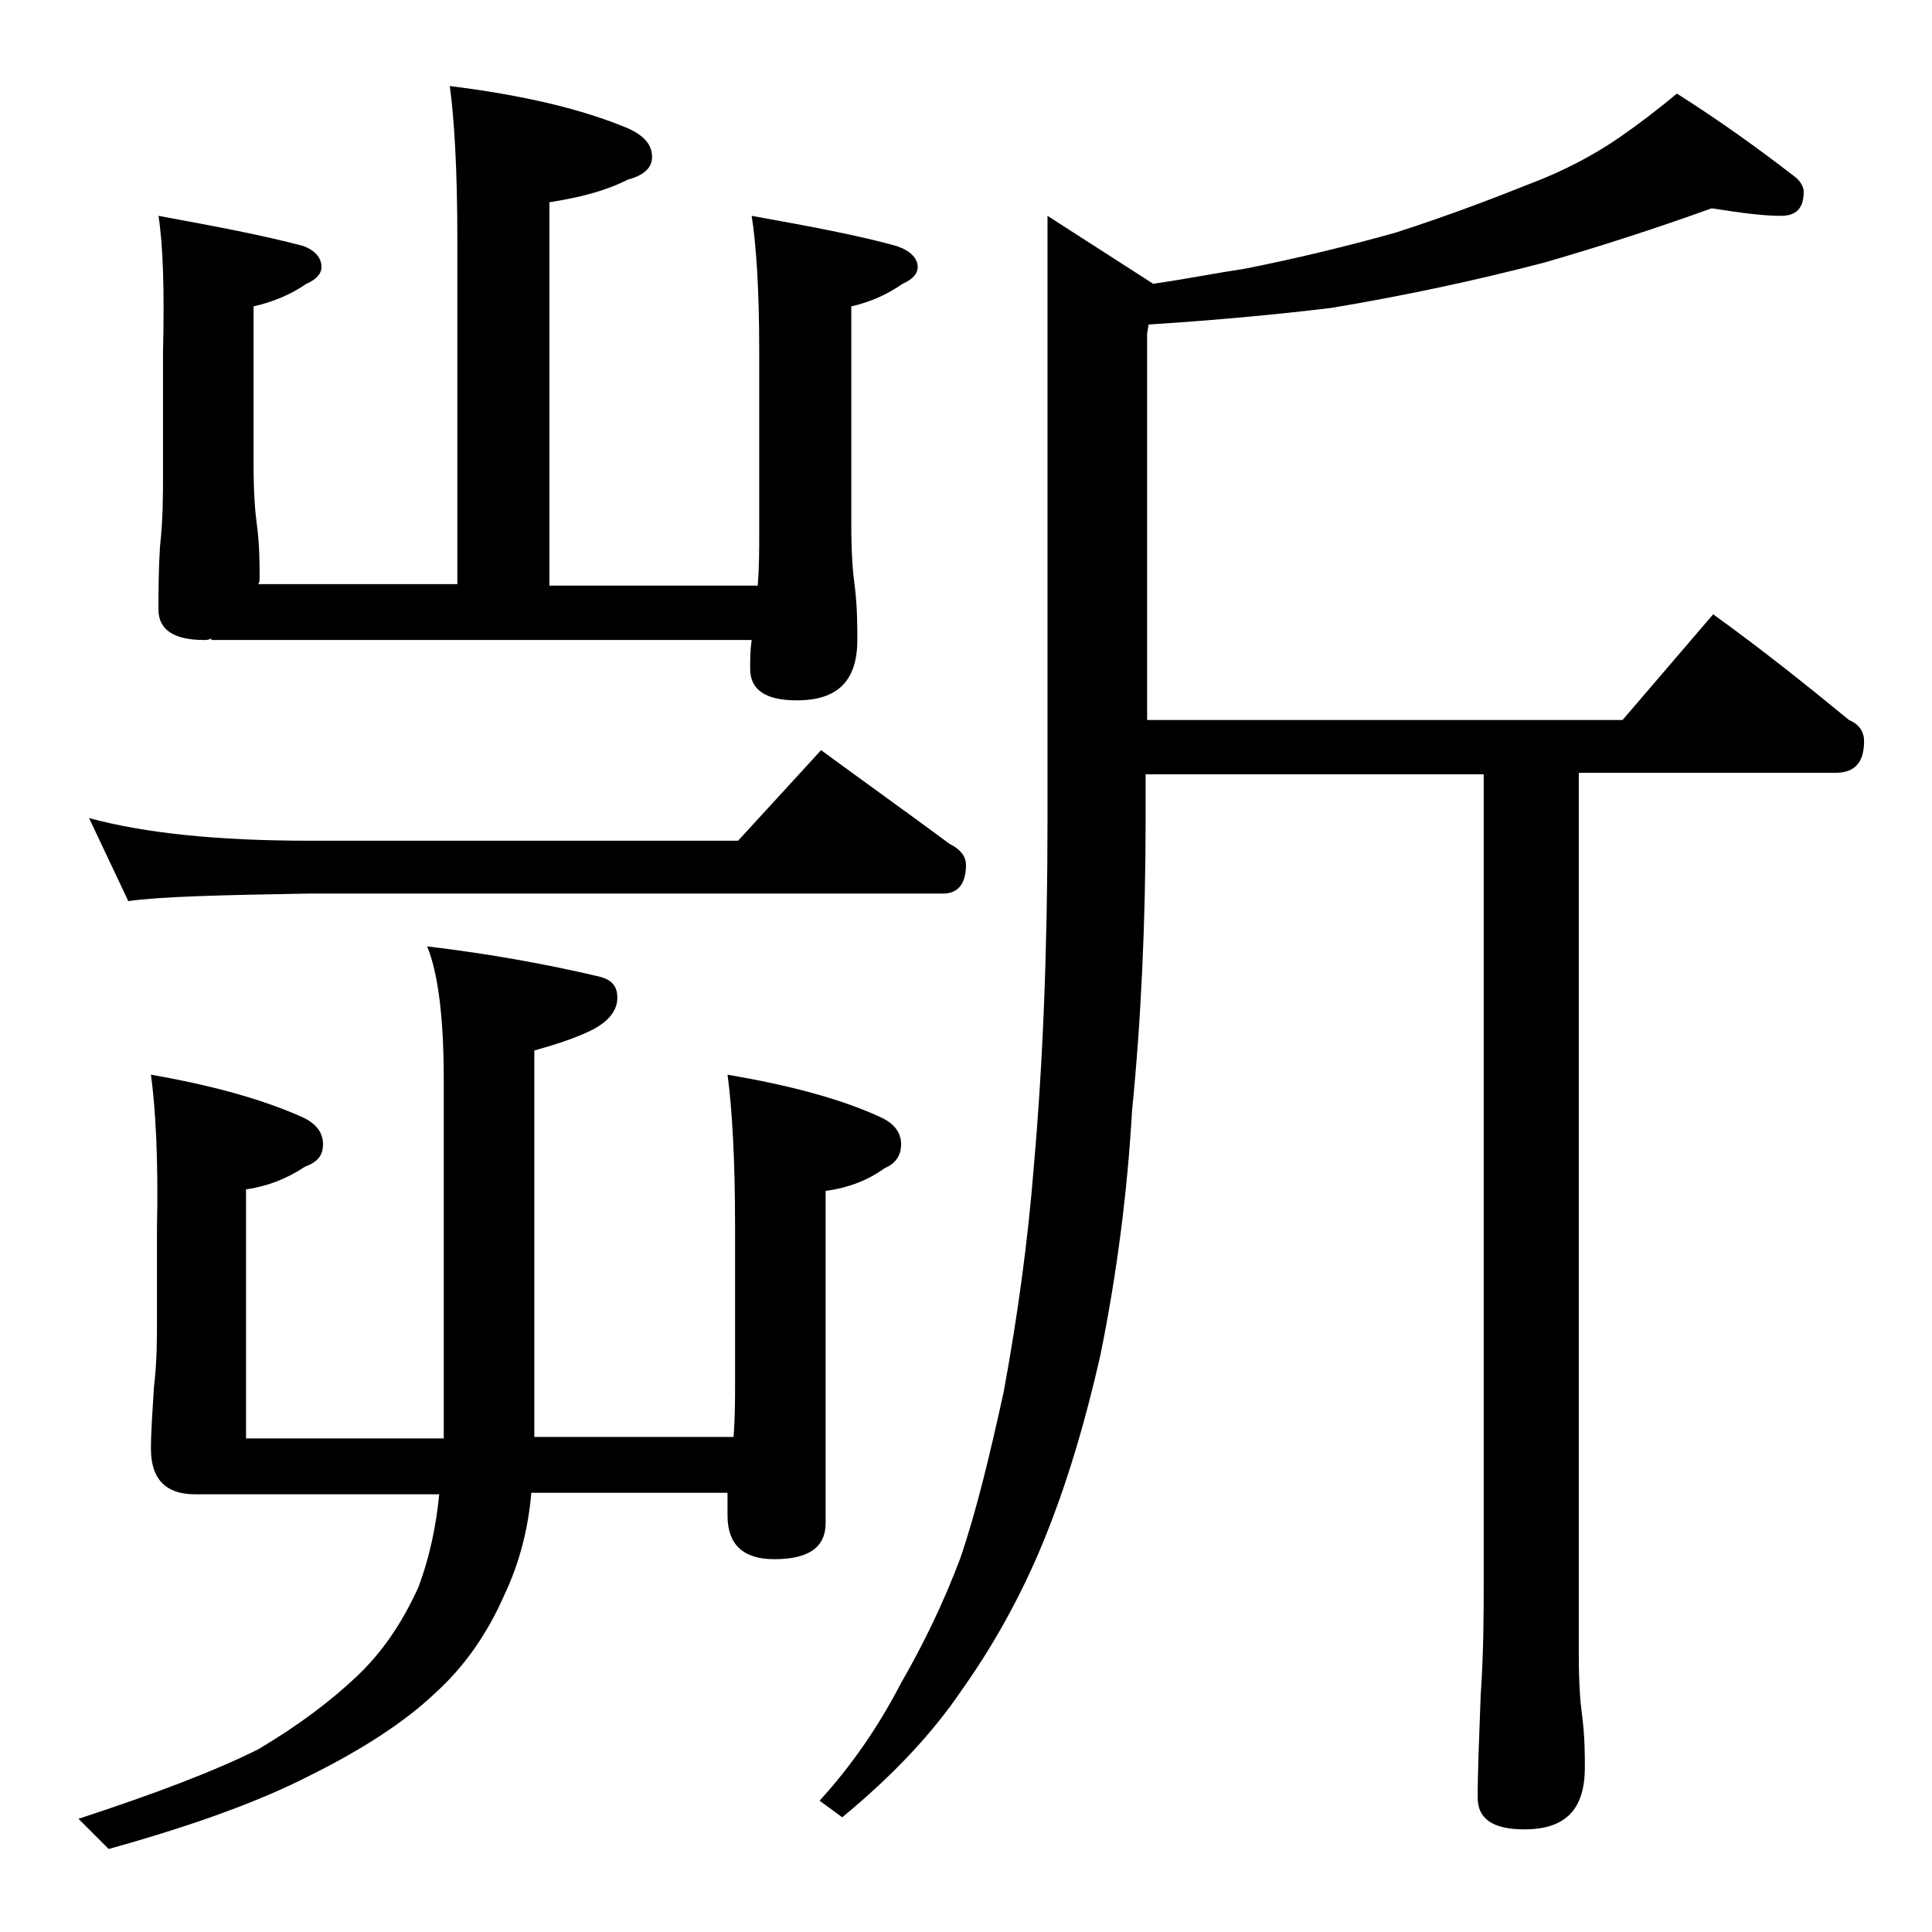 <?xml version="1.0" encoding="utf-8"?>
<!-- Generator: Adobe Illustrator 18.0.0, SVG Export Plug-In . SVG Version: 6.00 Build 0)  -->
<!DOCTYPE svg PUBLIC "-//W3C//DTD SVG 1.1//EN" "http://www.w3.org/Graphics/SVG/1.1/DTD/svg11.dtd">
<svg version="1.1" id="Layer_1" xmlns="http://www.w3.org/2000/svg" xmlns:xlink="http://www.w3.org/1999/xlink" x="0px" y="0px"
	 viewBox="0 0 128 128" enable-background="new 0 0 128 128" xml:space="preserve">
<path d="M10,71.2c4,0.7,7.3,1.6,10,2.8c0.9,0.4,1.4,1,1.4,1.8S21,77,20.2,77.3c-1.2,0.8-2.5,1.3-3.9,1.5v16.5h13.1V71.5
	c0-4.2-0.4-7.1-1.1-8.8c4.2,0.5,8,1.2,11.4,2c0.8,0.2,1.2,0.6,1.2,1.4c0,0.8-0.5,1.5-1.6,2.1c-1.2,0.6-2.5,1-3.9,1.4v25.6h13.2
	c0.1-1.3,0.1-2.5,0.1-3.6V81.2c0-4.4-0.2-7.8-0.5-10c4.1,0.7,7.5,1.6,10.1,2.8c0.9,0.4,1.4,1,1.4,1.8s-0.4,1.3-1.1,1.6
	c-1.1,0.8-2.4,1.3-3.9,1.5v22c0,1.6-1.1,2.4-3.4,2.4c-2.1,0-3.1-1-3.1-2.9v-1.5h-13c-0.2,2.4-0.8,4.7-1.8,6.8
	c-1.1,2.5-2.6,4.7-4.6,6.5c-2,1.9-4.8,3.7-8.2,5.4c-3.5,1.8-8,3.4-13.4,4.9l-2-2c5.2-1.7,9.1-3.2,11.9-4.6c2.7-1.6,4.8-3.2,6.5-4.8
	c1.7-1.6,3-3.5,4.1-5.9c0.8-2.1,1.2-4.2,1.4-6.2H12.9c-1.9,0-2.9-1-2.9-3c0-1.1,0.1-2.5,0.2-4.1c0.2-1.7,0.2-3.2,0.2-4.5v-6
	C10.5,76.8,10.3,73.4,10,71.2z M5.9,54.2c3.7,1,8.5,1.5,14.6,1.5h28.4l5.5-6c3,2.2,5.8,4.2,8.5,6.2c0.8,0.4,1.1,0.9,1.1,1.4
	c0,1.2-0.5,1.9-1.5,1.9h-42c-5.9,0.1-9.9,0.2-12,0.5L5.9,54.2z M10.5,14.3c3.8,0.7,7,1.3,9.6,2c0.8,0.3,1.2,0.8,1.2,1.4
	c0,0.4-0.3,0.8-1,1.1c-1,0.7-2.2,1.2-3.5,1.5v10.5c0,1.8,0.1,3.1,0.2,3.8c0.2,1.5,0.2,2.7,0.2,3.6c0,0.2,0,0.4-0.1,0.5h13.2V15.8
	c0-4.5-0.2-7.9-0.5-10.1c4.8,0.6,8.7,1.5,11.8,2.8c1.1,0.5,1.6,1.1,1.6,1.9c0,0.7-0.5,1.2-1.6,1.5c-1.6,0.8-3.3,1.2-5.2,1.5v25.4
	h13.8c0.1-1.2,0.1-2.4,0.1-3.4V23.2c0-4-0.2-7-0.5-8.9c3.9,0.7,7.1,1.3,9.6,2c0.9,0.3,1.4,0.8,1.4,1.4c0,0.4-0.3,0.8-1,1.1
	c-1,0.7-2.1,1.2-3.4,1.5v14.5c0,1.8,0.1,3.1,0.2,3.8c0.2,1.5,0.2,2.8,0.2,3.8c0,2.7-1.3,4-4,4c-2.1,0-3.1-0.7-3.1-2.1
	c0-0.6,0-1.2,0.1-1.9H14v-0.1c-0.2,0.1-0.3,0.1-0.5,0.1c-2,0-3-0.7-3-2c0-1.2,0-2.6,0.1-4.2c0.2-1.8,0.2-3.4,0.2-4.8v-8.1
	C10.9,19.2,10.8,16.2,10.5,14.3z M113.4,13.8c-3.6,1.3-7.3,2.5-11.1,3.6c-4.6,1.2-9.3,2.2-14.1,3c-3.3,0.4-7.4,0.8-12.1,1.1
	l-0.1,0.6v25.6h31.5l6-7c3.2,2.3,6.2,4.7,9,7c0.7,0.3,1,0.8,1,1.4c0,1.4-0.6,2.1-1.9,2.1h-17v58.5c0,1.8,0.1,3.1,0.2,3.8
	c0.2,1.5,0.2,2.7,0.2,3.6c0,2.8-1.3,4.1-4,4.1c-2.1,0-3.1-0.7-3.1-2.1c0-1.8,0.1-4,0.2-6.8c0.2-2.9,0.2-5.5,0.2-7.6V51.3H75.9v2.9
	c0,6.9-0.3,13.4-0.9,19.4c-0.3,5.3-1,10.8-2.1,16.2c-1,4.4-2.2,8.5-3.8,12.4c-1.4,3.4-3.2,6.7-5.4,9.8c-1.9,2.8-4.5,5.6-7.9,8.4
	l-1.5-1.1c2.1-2.3,3.9-4.9,5.4-7.8c1.5-2.6,2.8-5.3,3.9-8.2c1.1-3.2,2-7,2.9-11.1c0.9-4.9,1.6-9.9,2-15c0.6-6.8,0.9-14.4,0.9-22.9
	V14.3l7,4.5c2.1-0.3,4.1-0.7,6.1-1c3.5-0.7,6.8-1.5,10-2.4c3.4-1.1,6.3-2.2,8.8-3.2c2.4-0.9,4.4-2,6-3.1c1.3-0.9,2.6-1.9,3.8-2.9
	c3,1.9,5.6,3.8,7.8,5.5c0.4,0.3,0.6,0.7,0.6,1c0,1.1-0.5,1.6-1.5,1.6C116.8,14.3,115.3,14.1,113.4,13.8z"/>
</svg>
